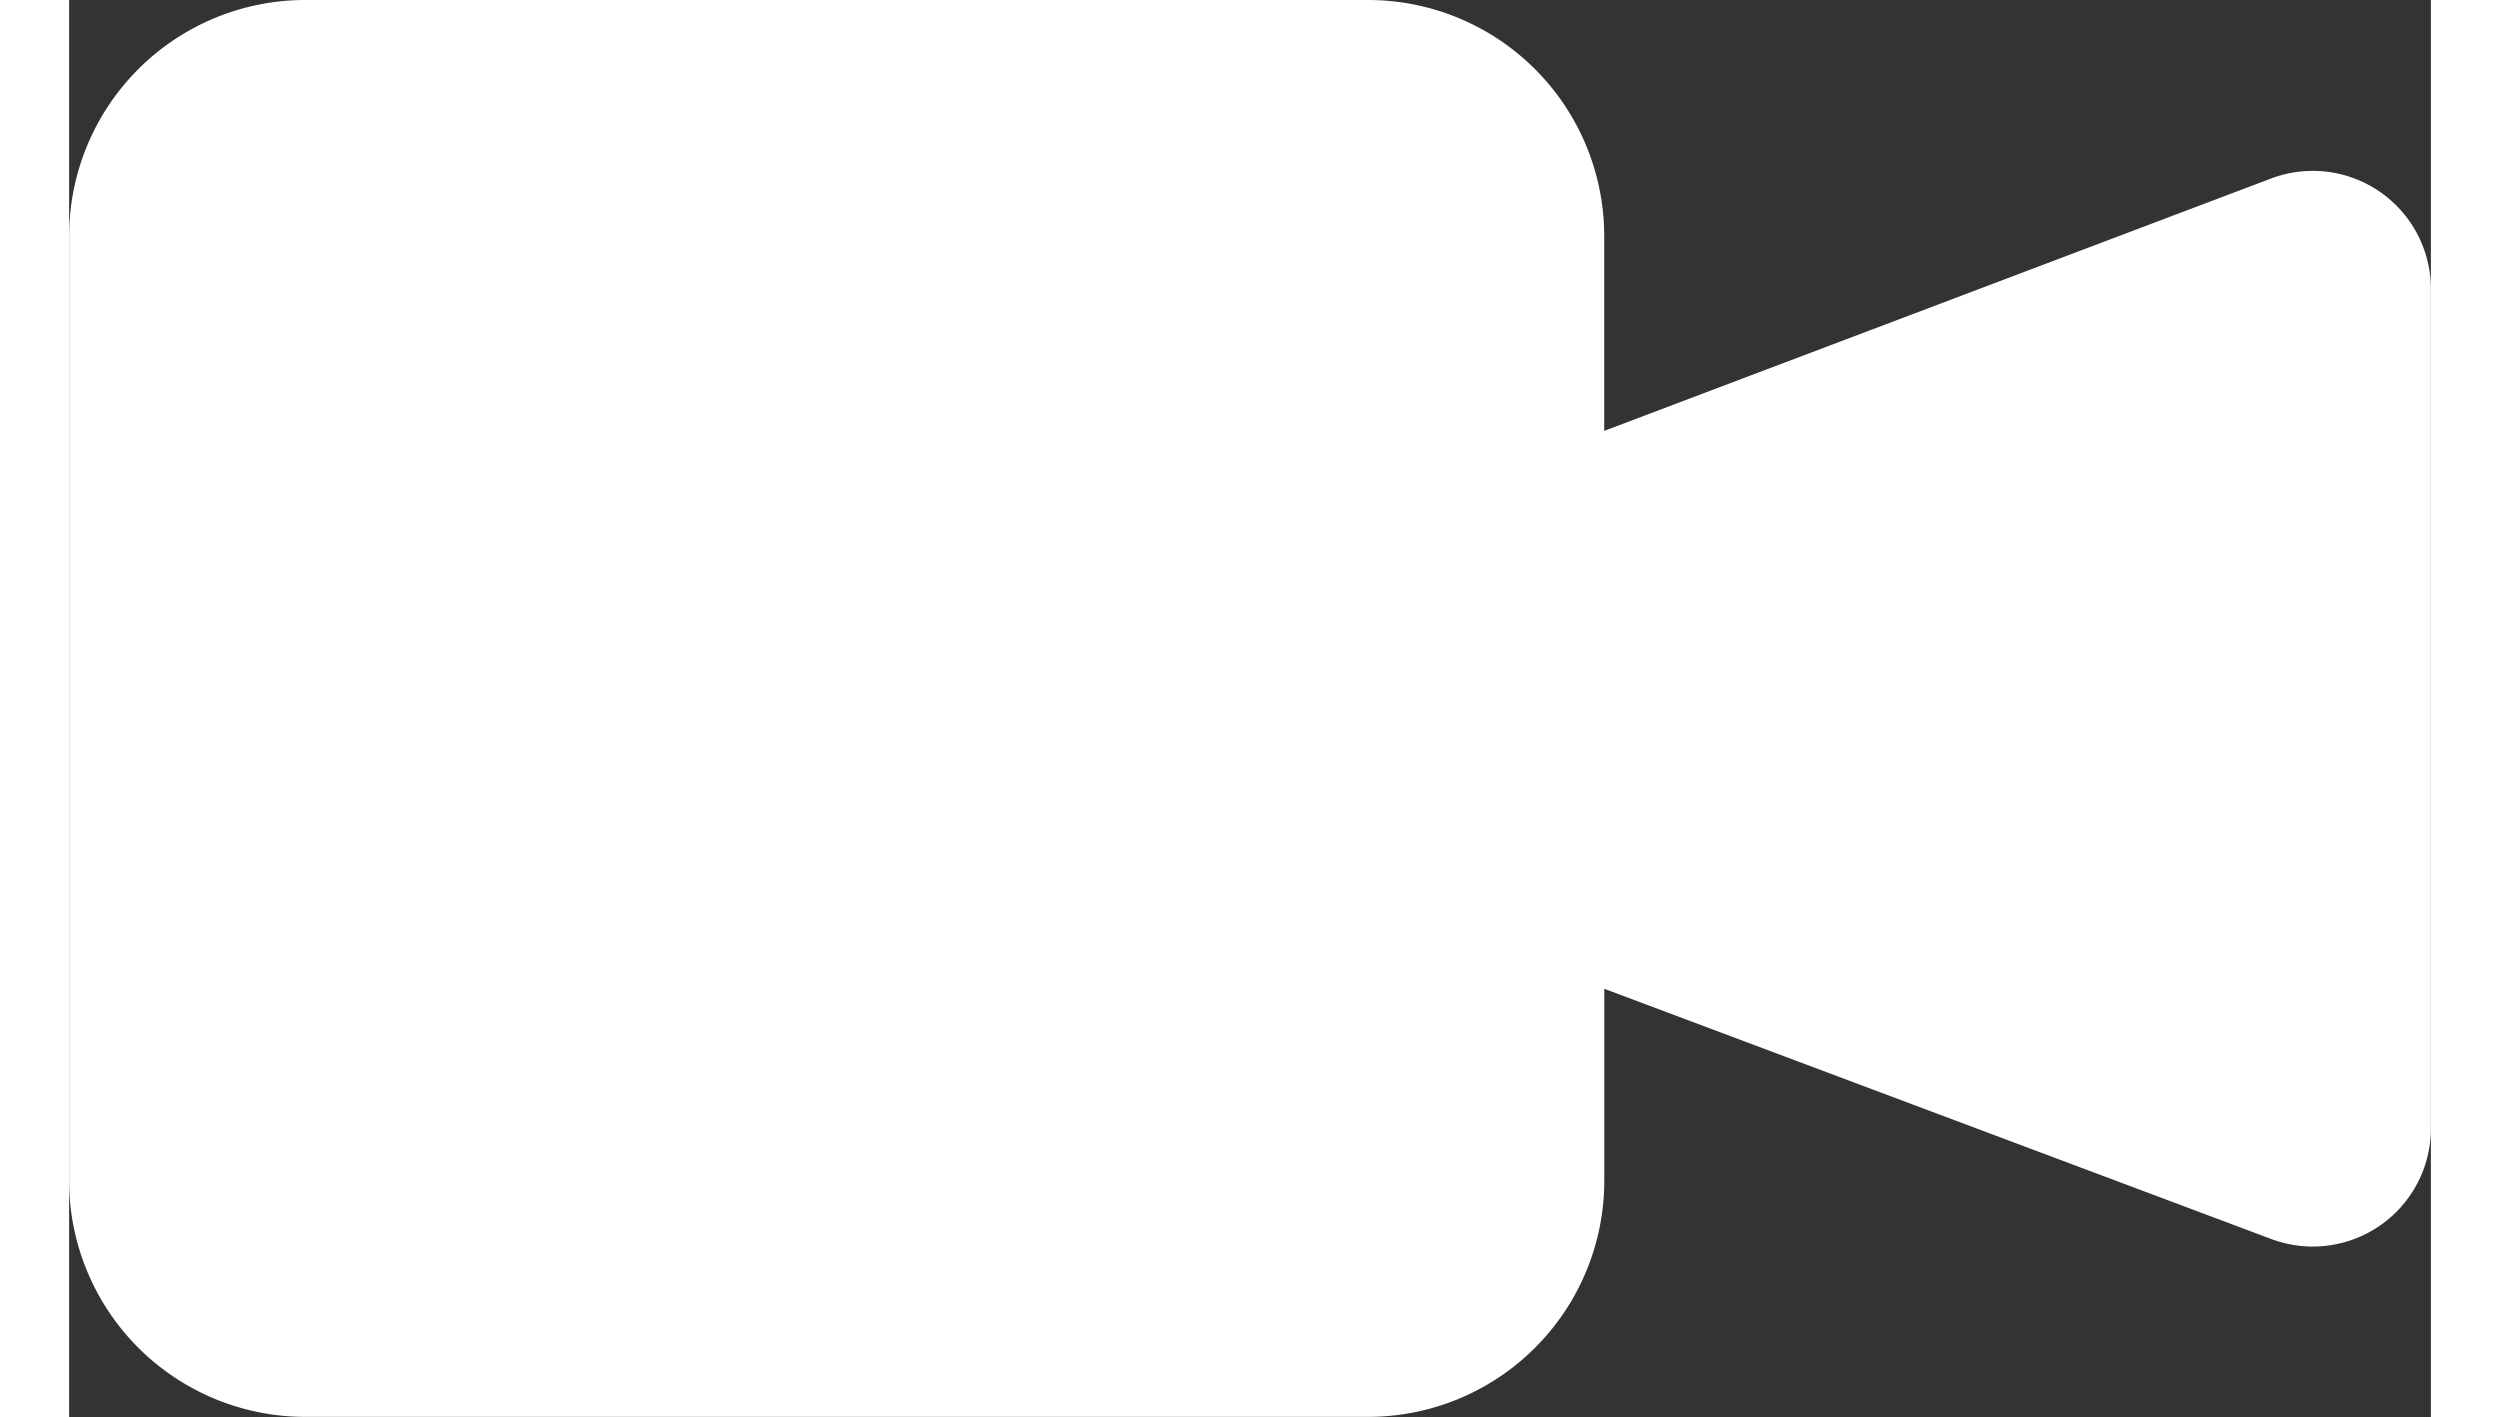 <svg xmlns="http://www.w3.org/2000/svg" width="36.172" height="20.503" viewBox="0 0 39.172 23.503">
  <rect x="0" y="0" width="39.172" height="23.503" fill="#333333" stroke="none"/>
  <path id="video" d="M28.462,16.146,39.52,11.961a1.959,1.959,0,0,1,2.652,1.833V27.718a1.959,1.959,0,0,1-2.645,1.833L28.462,25.4v3.182A3.917,3.917,0,0,1,24.544,32.5H6.917A3.917,3.917,0,0,1,3,28.586V12.917A3.917,3.917,0,0,1,6.917,9H24.544a3.917,3.917,0,0,1,3.917,3.917v3.23Z" transform="translate(-3 -9)" fill="#fff" fill-rule="evenodd"/>
</svg>
